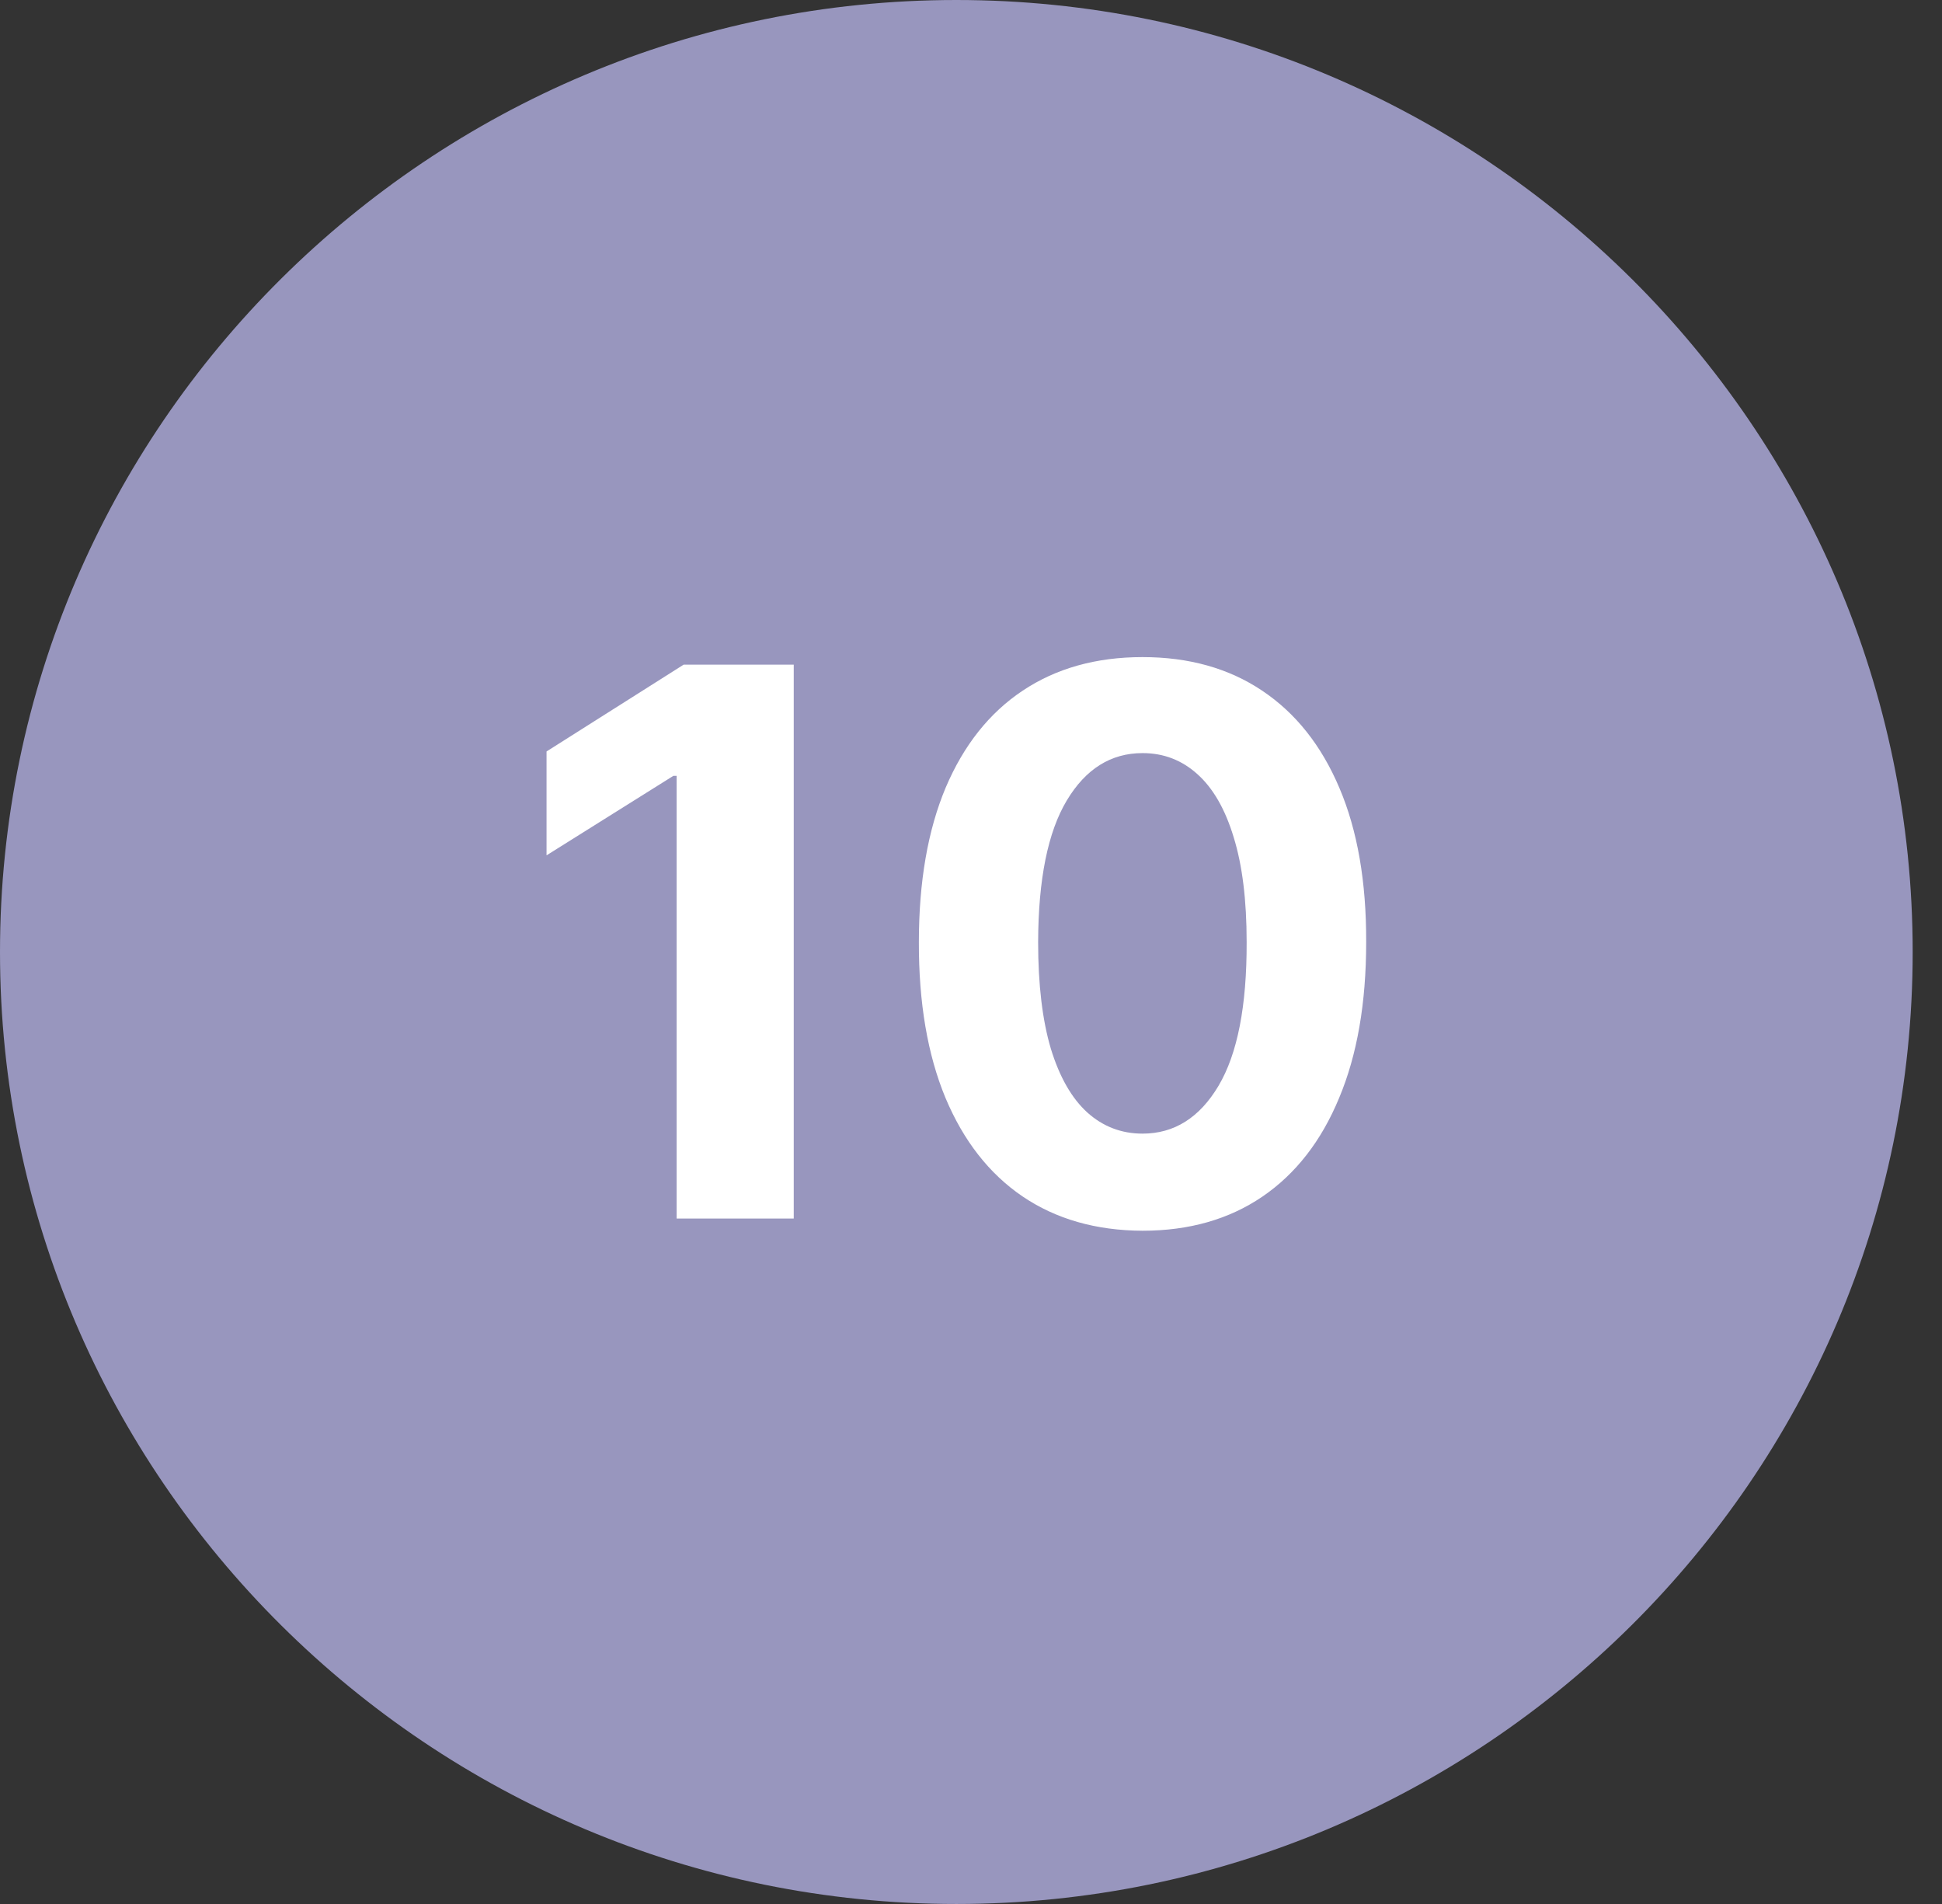 <svg xmlns="http://www.w3.org/2000/svg" width="51" height="50" viewBox="0 0 51 50" fill="none"><rect x="0" y="0" width="51" height="50" fill="#333333" stroke="none"/><path d="M0 25C0 11.193 11.308 0 25.115 0C38.922 0 50.23 11.193 50.23 25C50.23 38.807 38.922 50 25.115 50C11.308 50 0 38.807 0 25Z" fill="#9896BE"></path><path d="M20.845 17.454V32H17.769V20.374H17.684L14.353 22.462V19.734L17.954 17.454H20.845ZM30.005 32.32C28.783 32.315 27.732 32.014 26.852 31.418C25.976 30.821 25.301 29.957 24.827 28.825C24.359 27.694 24.127 26.332 24.131 24.741C24.131 23.155 24.366 21.803 24.834 20.686C25.308 19.569 25.983 18.719 26.859 18.136C27.739 17.549 28.788 17.256 30.005 17.256C31.222 17.256 32.268 17.549 33.144 18.136C34.025 18.724 34.702 19.576 35.175 20.693C35.649 21.806 35.883 23.155 35.878 24.741C35.878 26.337 35.642 27.701 35.168 28.832C34.7 29.964 34.027 30.828 33.151 31.425C32.275 32.021 31.227 32.32 30.005 32.32ZM30.005 29.77C30.838 29.77 31.503 29.351 32.001 28.513C32.498 27.675 32.744 26.418 32.739 24.741C32.739 23.638 32.626 22.72 32.398 21.986C32.176 21.252 31.859 20.7 31.447 20.331C31.039 19.962 30.559 19.777 30.005 19.777C29.176 19.777 28.513 20.191 28.016 21.02C27.519 21.849 27.268 23.089 27.263 24.741C27.263 25.859 27.375 26.792 27.597 27.54C27.825 28.283 28.144 28.842 28.556 29.216C28.968 29.585 29.451 29.77 30.005 29.77Z" fill="white"></path></svg>